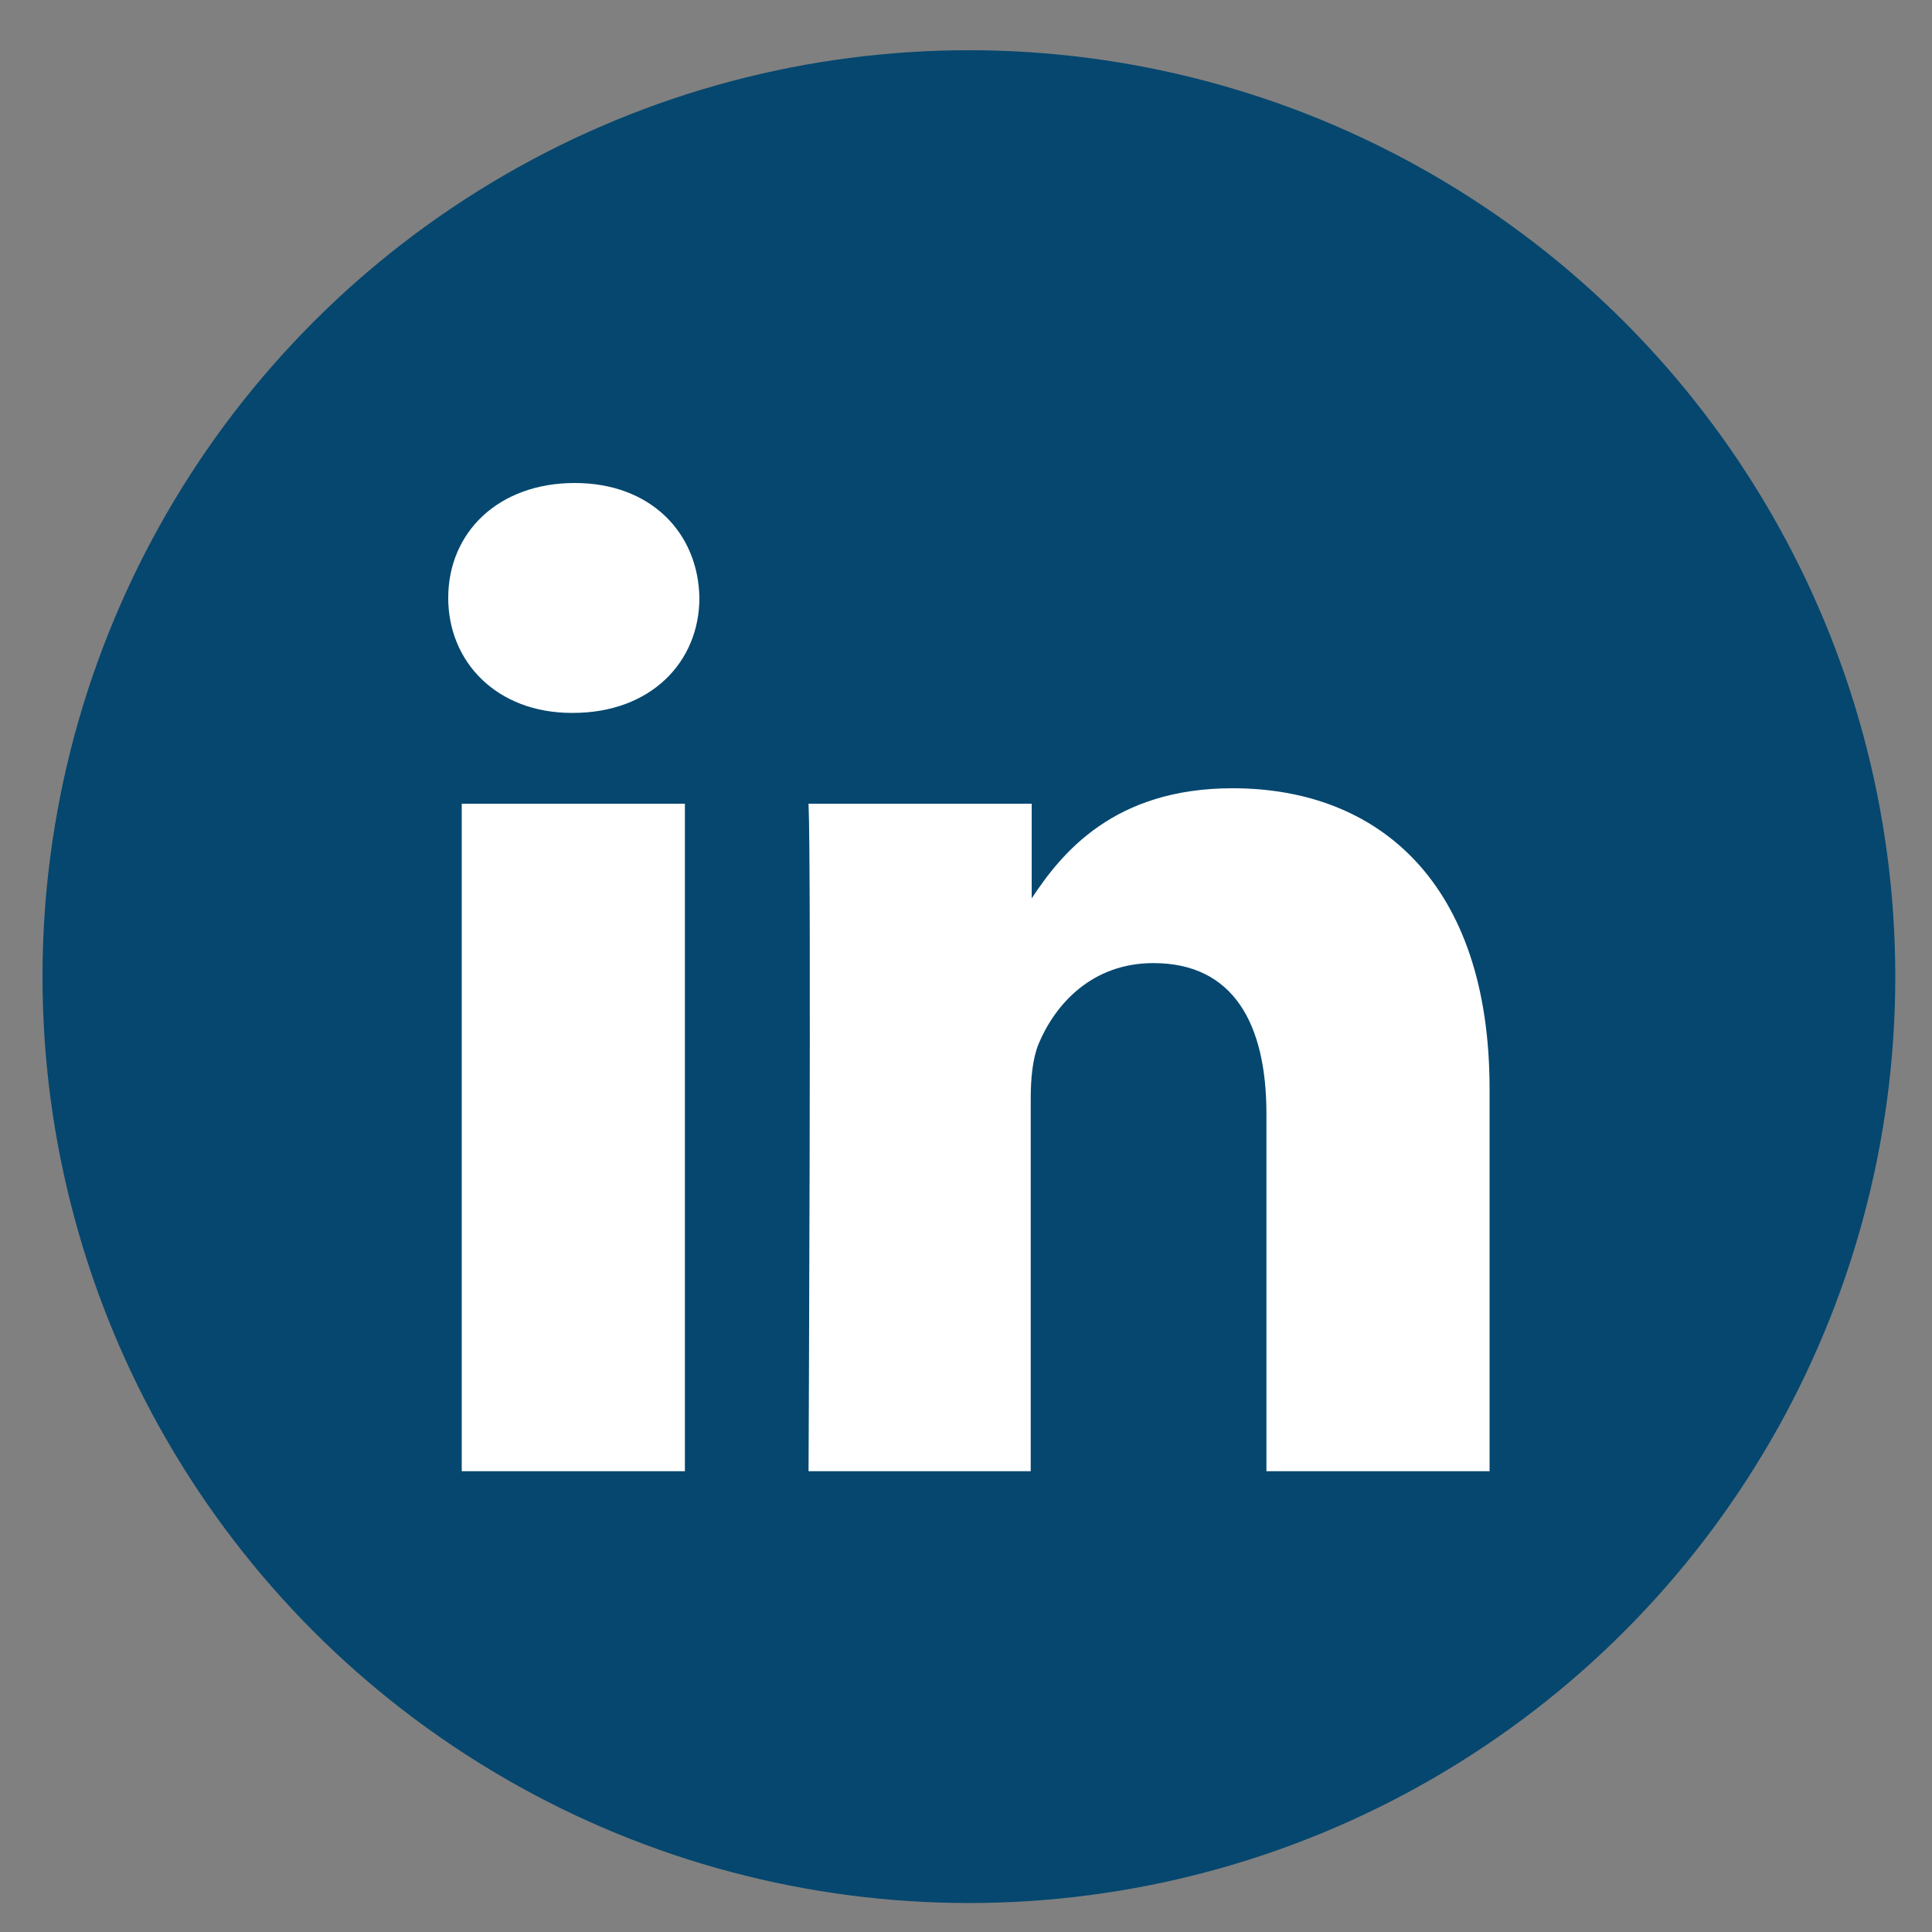 <?xml version="1.0" encoding="UTF-8"?>
<!-- Generator: Adobe Illustrator 27.0.0, SVG Export Plug-In . SVG Version: 6.00 Build 0)  -->
<svg xmlns="http://www.w3.org/2000/svg" xmlns:xlink="http://www.w3.org/1999/xlink" version="1.1" id="Calque_1" x="0px" y="0px" viewBox="0 0 20 20" style="enable-background:new 0 0 20 20;" xml:space="preserve">
<rect x="0" y="0" width="20" height="20" fill="#808080" stroke="none"/>
<style type="text/css">
	.st0{fill:none;stroke:#05476F;stroke-width:6;stroke-miterlimit:10;}
	.st1{fill:#DEB061;}
	.st2{fill:#05476F;}
	.st3{fill:#FFFFFF;}
	.st4{fill:#FFFFFF;stroke:#05476F;stroke-width:6;stroke-miterlimit:10;}
	.st5{fill:none;stroke:#DEB061;stroke-width:6;stroke-miterlimit:10;}
	.st6{fill:#FFFFFF;stroke:#DEB061;stroke-width:6;stroke-miterlimit:10;}
	.st7{fill:#DEB060;}
	.st8{fill:none;stroke:#DEB060;stroke-width:2;stroke-miterlimit:10;}
	.st9{fill:none;stroke:#DEB060;stroke-miterlimit:10;}
	.st10{fill:none;stroke:#05476F;stroke-width:2;stroke-linecap:round;stroke-linejoin:round;stroke-miterlimit:10;}
	.st11{fill:none;stroke:#CB8C1A;stroke-width:4;stroke-linecap:round;stroke-linejoin:round;stroke-miterlimit:10;}
	.st12{fill:none;stroke:#05476F;stroke-width:4;stroke-linecap:round;stroke-linejoin:round;stroke-miterlimit:10;}
	.st13{fill:#CB8C1A;}
	.st14{fill:none;stroke:#CB8C1A;stroke-width:2;stroke-miterlimit:10;}
	.st15{fill:none;stroke:#000000;stroke-miterlimit:10;}
	.st16{fill:none;stroke:#DEB060;stroke-width:2.5;stroke-miterlimit:10;}
	.st17{fill:none;stroke:#05476F;stroke-width:6;stroke-linecap:round;stroke-linejoin:round;stroke-miterlimit:10;}
	.st18{fill:#DDB060;}
	.st19{fill:none;stroke:#05476F;stroke-width:2;stroke-miterlimit:10;}
	.st20{fill:none;stroke:#DEB061;stroke-width:2;stroke-miterlimit:10;}
	.st21{fill:none;stroke:#05476F;stroke-width:2.5;stroke-miterlimit:10;}
	.st22{fill:none;stroke:#DEB061;stroke-width:2.5;stroke-miterlimit:10;}
	.st23{fill-rule:evenodd;clip-rule:evenodd;fill:#DEB060;}
	.st24{fill:none;stroke:#DEB060;stroke-width:0.75;stroke-miterlimit:10;}
	.st25{fill:#DEB060;stroke:#DEB060;stroke-width:0.75;stroke-miterlimit:10;}
	.st26{fill-rule:evenodd;clip-rule:evenodd;fill:#05476F;}
</style>
<circle class="st26" cx="10.03" cy="10.11" r="9.59"></circle>
<g>
	<path class="st3" d="M7.09,15.23H4.78V8.32h2.31V15.23z M5.93,7.38H5.92c-0.78,0-1.28-0.53-1.28-1.19C4.64,5.51,5.16,5,5.95,5   c0.79,0,1.28,0.52,1.29,1.19C7.24,6.85,6.74,7.38,5.93,7.38L5.93,7.38z M15.42,15.23h-2.31v-3.7c0-0.93-0.34-1.56-1.17-1.56   c-0.64,0-1.02,0.43-1.19,0.84c-0.06,0.15-0.08,0.35-0.08,0.56v3.86H8.37c0,0,0.03-6.26,0-6.91h2.31V9.3   c0.31-0.47,0.85-1.14,2.08-1.14c1.52,0,2.66,0.99,2.66,3.11V15.23z M10.66,9.33c0-0.01,0.01-0.01,0.02-0.02v0.02H10.66z    M10.66,9.33"></path>
</g>
</svg>
